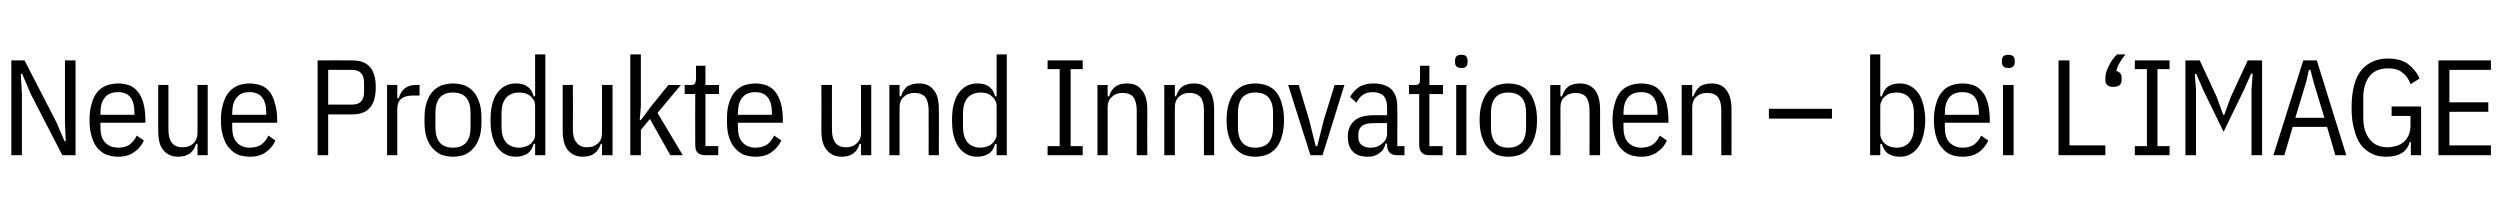 <?xml version="1.0" standalone="no"?><!DOCTYPE svg PUBLIC "-//W3C//DTD SVG 1.1//EN" "http://www.w3.org/Graphics/SVG/1.1/DTD/svg11.dtd"><svg xmlns="http://www.w3.org/2000/svg" version="1.1" width="662px" height="58.9px" viewBox="0 -13 662 58.9" style="top:-13px"><desc>text</desc><defs/><g id="Polygon246820"><path d="m8.1 11.8l-2.2-5.2l-.4 0l.3 5.2l0 16.3l-2.8 0l0-25.1l3.5 0l8.4 16.3l2.2 5.1l.3 0l-.2-5.1l0-16.3l2.8 0l0 25.1l-3.5 0l-8.4-16.3zm23.2 16.7c-1.1 0-2.1-.2-3-.5c-1-.4-1.8-1-2.5-1.8c-.6-.7-1.2-1.8-1.5-3c-.4-1.2-.6-2.7-.6-4.4c0-1.7.2-3.2.6-4.4c.3-1.3.9-2.3 1.5-3.1c.7-.8 1.5-1.3 2.5-1.7c.9-.3 1.9-.5 3-.5c1.1 0 2.1.2 3 .5c.9.4 1.6.9 2.2 1.7c.7.8 1.1 1.8 1.5 3.1c.3 1.2.5 2.7.5 4.4c.02-.01 0 .7 0 .7l-11.9 0c0 0 0 1.16 0 1.2c0 1.8.4 3.1 1.2 4c.9.9 2 1.4 3.5 1.4c1.2 0 2.3-.3 3-.8c.8-.6 1.5-1.4 1.9-2.4c0 0 1.9 1.3 1.9 1.3c-.6 1.3-1.4 2.3-2.6 3.1c-1.1.8-2.5 1.2-4.2 1.2zm4.3-11.6c0-3.7-1.4-5.5-4.3-5.5c-1.5 0-2.7.4-3.5 1.4c-.8.9-1.2 2.3-1.2 4.1c0 .02 0 .5 0 .5l9 0l0-.5c0 0 0 .02 0 0zm16.7 8.2c0 0-.35-.04-.4 0c-.3 1.1-.9 2-1.6 2.5c-.8.6-1.8.9-3.1.9c-1.7 0-3-.6-3.9-1.7c-1-1.1-1.4-2.8-1.4-5.2c-.03 0 0-12.1 0-12.1l2.7 0c0 0 0 11.92 0 11.9c0 1.5.3 2.6.9 3.4c.6.8 1.6 1.2 2.8 1.2c1.2 0 2.1-.3 2.9-1c.7-.7 1.1-1.6 1.1-2.8c.01-.02 0-12.7 0-12.7l2.7 0l0 18.6l-2.7 0l0-3zm13.8 3.4c-1 0-2.1-.2-3-.5c-.9-.4-1.7-1-2.4-1.8c-.7-.7-1.2-1.8-1.6-3c-.4-1.2-.6-2.7-.6-4.4c0-1.7.2-3.2.6-4.4c.4-1.3.9-2.3 1.6-3.1c.7-.8 1.5-1.3 2.4-1.7c.9-.3 2-.5 3-.5c1.1 0 2.1.2 3 .5c.9.4 1.7.9 2.3 1.7c.6.8 1.1 1.8 1.4 3.1c.4 1.2.6 2.7.6 4.4c-.03-.01 0 .7 0 .7l-11.9 0c0 0-.05 1.16 0 1.2c0 1.8.4 3.1 1.2 4c.8.9 2 1.4 3.4 1.4c1.3 0 2.3-.3 3.1-.8c.8-.6 1.4-1.4 1.9-2.4c0 0 1.8 1.3 1.8 1.3c-.5 1.3-1.4 2.3-2.5 3.1c-1.1.8-2.5 1.2-4.3 1.2zm4.4-11.6c0-3.7-1.5-5.5-4.4-5.5c-1.5 0-2.6.4-3.4 1.4c-.8.9-1.2 2.3-1.2 4.1c-.05.02 0 .5 0 .5l9 0l0-.5c0 0-.05.02 0 0zm13.6 11.2l0-25.1c0 0 9.21-.05 9.2 0c4.2 0 6.2 2.3 6.2 7.1c0 4.8-2 7.2-6.2 7.2c.01-.02-6.4 0-6.4 0l0 10.8l-2.8 0zm2.8-13.4c0 0 6.34.02 6.3 0c2.2 0 3.2-1.1 3.2-3.4c0 0 0-2.4 0-2.4c0-2.2-1-3.4-3.2-3.4c.04.01-6.3 0-6.3 0l0 9.2zm15.6 13.4l0-18.6l2.7 0l0 3.5c0 0 .35-.04.4 0c.3-1.1.8-2 1.6-2.6c.7-.6 1.7-.9 2.9-.9c.02 0 1 0 1 0l0 2.8c0 0-1.77-.02-1.8 0c-1.3 0-2.3.3-3 .8c-.7.6-1.1 1.5-1.1 2.6c-.01.03 0 12.4 0 12.4l-2.7 0zm17.4.4c-1 0-2-.2-3-.5c-.9-.4-1.7-1-2.4-1.8c-.7-.7-1.2-1.8-1.6-3c-.4-1.2-.5-2.7-.5-4.4c0-1.7.1-3.2.5-4.4c.4-1.3.9-2.3 1.6-3.1c.7-.8 1.5-1.3 2.4-1.7c1-.3 2-.5 3-.5c1.1 0 2.1.2 3.1.5c.9.4 1.7.9 2.4 1.7c.7.8 1.2 1.8 1.6 3.1c.4 1.2.5 2.7.5 4.4c0 1.7-.1 3.2-.5 4.4c-.4 1.2-.9 2.3-1.6 3c-.7.8-1.5 1.4-2.4 1.8c-1 .3-2 .5-3.1.5zm0-2.4c1.5 0 2.7-.4 3.5-1.3c.8-.9 1.2-2.3 1.2-4.1c0 0 0-3.8 0-3.8c0-1.8-.4-3.2-1.2-4.1c-.8-.9-2-1.3-3.5-1.3c-1.4 0-2.6.4-3.4 1.3c-.8.9-1.2 2.3-1.2 4.1c0 0 0 3.8 0 3.8c0 1.8.4 3.2 1.2 4.1c.8.9 2 1.3 3.4 1.3zm21.8-1c0 0-.37-.01-.4 0c-.3 1.2-.9 2.1-1.7 2.6c-.8.5-1.8.8-2.9.8c-1.2 0-2.1-.2-3-.7c-.8-.4-1.5-1.1-2.1-1.9c-.6-.9-1-1.9-1.3-3.1c-.3-1.2-.4-2.5-.4-4c0-1.5.1-2.8.4-4c.3-1.2.7-2.3 1.3-3.1c.6-.8 1.3-1.5 2.1-1.9c.9-.5 1.8-.7 3-.7c1.1 0 2.1.2 2.9.8c.8.5 1.4 1.4 1.7 2.6c.03-.01.4 0 .4 0l0-11.1l2.7 0l0 26.7l-2.7 0l0-3zm-4.2 1c.6 0 1.1-.1 1.6-.3c.5-.1 1-.4 1.4-.7c.3-.3.6-.7.9-1.1c.2-.4.3-.9.3-1.4c0 0 0-7.6 0-7.6c0-.5-.1-1-.3-1.4c-.3-.5-.6-.8-.9-1.1c-.4-.4-.9-.6-1.4-.8c-.5-.1-1-.2-1.6-.2c-1.5 0-2.7.5-3.5 1.4c-.8 1-1.2 2.3-1.2 4c0 0 0 3.8 0 3.8c0 1.7.4 3 1.2 4c.8.9 2 1.4 3.5 1.4zm21.9-1c0 0-.32-.04-.3 0c-.4 1.1-.9 2-1.7 2.5c-.7.6-1.8.9-3.1.9c-1.6 0-2.9-.6-3.9-1.7c-.9-1.1-1.4-2.8-1.4-5.2c0 0 0-12.1 0-12.1l2.7 0c0 0 .04 11.92 0 11.9c0 1.5.3 2.6 1 3.4c.6.8 1.5 1.2 2.8 1.2c1.1 0 2-.3 2.8-1c.8-.7 1.1-1.6 1.1-2.8c.04-.02 0-12.7 0-12.7l2.8 0l0 18.6l-2.8 0l0-3zm7.5-23.7l2.8 0l0 13.7l-.3 3.7l.3 0l2.6-3.5l4.7-5.8l3.3 0l-6.2 7.4l6.7 11.2l-3.3 0l-5.4-9.6l-2.4 2.9l0 6.7l-2.8 0l0-26.7zm20 26.7c-1 0-1.7-.2-2.2-.7c-.4-.4-.6-1.1-.6-2.1c-.04-.03 0-13.4 0-13.4l-2.8 0l0-2.4c0 0 1.65 0 1.6 0c.6 0 1-.1 1.1-.4c.2-.3.3-.7.3-1.3c.02.05 0-3.4 0-3.4l2.5 0l0 5.1l3.6 0l0 2.4l-3.6 0l0 13.8l3.4 0l0 2.4c0 0-3.33-.02-3.3 0zm13.1.4c-1 0-2-.2-3-.5c-.9-.4-1.7-1-2.4-1.8c-.7-.7-1.2-1.8-1.6-3c-.4-1.2-.5-2.7-.5-4.4c0-1.7.1-3.2.5-4.4c.4-1.3.9-2.3 1.6-3.1c.7-.8 1.5-1.3 2.4-1.7c1-.3 2-.5 3-.5c1.1 0 2.1.2 3 .5c.9.4 1.7.9 2.3 1.7c.6.8 1.1 1.8 1.5 3.1c.3 1.2.5 2.7.5 4.4c-.02-.01 0 .7 0 .7l-11.9 0c0 0-.03 1.16 0 1.2c0 1.8.4 3.1 1.2 4c.8.9 2 1.4 3.4 1.4c1.3 0 2.3-.3 3.1-.8c.8-.6 1.4-1.4 1.9-2.4c0 0 1.9 1.3 1.9 1.3c-.6 1.3-1.5 2.3-2.6 3.1c-1.1.8-2.5 1.2-4.3 1.2zm4.4-11.6c0-3.7-1.5-5.5-4.4-5.5c-1.4 0-2.6.4-3.4 1.4c-.8.9-1.2 2.3-1.2 4.1c-.03.02 0 .5 0 .5l9 0l0-.5c0 0-.03.02 0 0zm23.6 8.2c0 0-.38-.04-.4 0c-.3 1.1-.9 2-1.6 2.5c-.8.6-1.8.9-3.1.9c-1.7 0-3-.6-3.9-1.7c-1-1.1-1.5-2.8-1.5-5.2c.04 0 0-12.1 0-12.1l2.8 0c0 0-.02 11.92 0 11.9c0 1.5.3 2.6.9 3.4c.6.8 1.6 1.2 2.8 1.2c1.1 0 2.1-.3 2.8-1c.8-.7 1.2-1.6 1.2-2.8c-.02-.02 0-12.7 0-12.7l2.7 0l0 18.6l-2.7 0l0-3zm7.5 3l0-18.6l2.7 0l0 3c0 0 .37.03.4 0c.3-1.1.9-2 1.6-2.6c.8-.5 1.8-.8 3.1-.8c1.7 0 3 .5 3.9 1.7c1 1.1 1.4 2.8 1.4 5.2c.05-.02 0 12.1 0 12.1l-2.7 0c0 0 .01-11.94 0-11.9c0-1.5-.3-2.7-.9-3.5c-.6-.7-1.6-1.1-2.8-1.1c-1.1 0-2.1.3-2.8 1c-.8.6-1.2 1.6-1.2 2.8c.01.01 0 12.7 0 12.7l-2.7 0zm28.4-3c0 0-.38-.01-.4 0c-.3 1.2-.9 2.1-1.7 2.6c-.8.5-1.8.8-3 .8c-1.1 0-2-.2-2.9-.7c-.8-.4-1.5-1.1-2.1-1.9c-.6-.9-1-1.9-1.3-3.1c-.3-1.2-.4-2.5-.4-4c0-1.5.1-2.8.4-4c.3-1.2.7-2.3 1.3-3.1c.6-.8 1.3-1.5 2.1-1.9c.9-.5 1.8-.7 2.9-.7c1.2 0 2.2.2 3 .8c.8.5 1.4 1.4 1.7 2.6c.02-.01.4 0 .4 0l0-11.1l2.7 0l0 26.7l-2.7 0l0-3zm-4.2 1c.5 0 1.1-.1 1.6-.3c.5-.1 1-.4 1.3-.7c.4-.3.7-.7.9-1.1c.3-.4.4-.9.4-1.4c0 0 0-7.6 0-7.6c0-.5-.1-1-.4-1.4c-.2-.5-.5-.8-.9-1.1c-.3-.4-.8-.6-1.3-.8c-.5-.1-1.1-.2-1.6-.2c-1.5 0-2.7.5-3.5 1.4c-.8 1-1.2 2.3-1.2 4c0 0 0 3.8 0 3.8c0 1.7.4 3 1.2 4c.8.9 2 1.4 3.5 1.4zm17.7 2l0-2.4l3.2 0l0-20.4l-3.2 0l0-2.3l9.3 0l0 2.3l-3.2 0l0 20.4l3.2 0l0 2.4l-9.3 0zm13.2 0l0-18.6l2.7 0l0 3c0 0 .38.03.4 0c.3-1.1.9-2 1.7-2.6c.7-.5 1.7-.8 3-.8c1.7 0 3 .5 3.9 1.7c1 1.1 1.5 2.8 1.5 5.2c-.04-.02 0 12.1 0 12.1l-2.8 0c0 0 .03-11.94 0-11.9c0-1.5-.3-2.7-.9-3.5c-.6-.7-1.5-1.1-2.8-1.1c-1.1 0-2.1.3-2.8 1c-.8.6-1.2 1.6-1.2 2.8c.02.01 0 12.7 0 12.7l-2.7 0zm17.7 0l0-18.6l2.8 0l0 3c0 0 .33.03.3 0c.4-1.1.9-2 1.7-2.6c.8-.5 1.8-.8 3.1-.8c1.6 0 2.9.5 3.9 1.7c.9 1.1 1.4 2.8 1.4 5.2c.01-.02 0 12.1 0 12.1l-2.7 0c0 0-.03-11.94 0-11.9c0-1.5-.3-2.7-.9-3.5c-.7-.7-1.6-1.1-2.9-1.1c-1.1 0-2 .3-2.8 1c-.7.6-1.1 1.6-1.1 2.8c-.03.01 0 12.7 0 12.7l-2.8 0zm24.1.4c-1.1 0-2.1-.2-3-.5c-.9-.4-1.7-1-2.4-1.8c-.7-.7-1.2-1.8-1.6-3c-.4-1.2-.6-2.7-.6-4.4c0-1.7.2-3.2.6-4.4c.4-1.3.9-2.3 1.6-3.1c.7-.8 1.5-1.3 2.4-1.7c.9-.3 1.9-.5 3-.5c1.1 0 2.1.2 3 .5c1 .4 1.8.9 2.5 1.7c.6.8 1.2 1.8 1.5 3.1c.4 1.2.6 2.7.6 4.4c0 1.7-.2 3.2-.6 4.4c-.3 1.2-.9 2.3-1.5 3c-.7.8-1.5 1.4-2.5 1.8c-.9.3-1.9.5-3 .5zm0-2.4c1.5 0 2.7-.4 3.5-1.3c.8-.9 1.2-2.3 1.2-4.1c0 0 0-3.8 0-3.8c0-1.8-.4-3.2-1.2-4.1c-.8-.9-2-1.3-3.5-1.3c-1.5 0-2.6.4-3.4 1.3c-.8.9-1.2 2.3-1.2 4.1c0 0 0 3.8 0 3.8c0 1.8.4 3.2 1.2 4.1c.8.9 1.9 1.3 3.4 1.3zm14.6 2l-5.9-18.6l2.8 0l2.8 9.4l1.7 6.8l.4 0l1.7-6.8l2.9-9.4l2.6 0l-5.8 18.6l-3.2 0zm23 0c-1.8 0-2.7-.9-2.7-2.7c0-.01 0-.4 0-.4c0 0-.36.02-.4 0c-.3 1.2-.8 2-1.7 2.6c-.8.6-1.8.9-2.9.9c-1.8 0-3.2-.4-4.1-1.4c-.9-.9-1.3-2.2-1.3-4c0-1.7.6-3.1 1.7-4.1c1.1-1 2.9-1.5 5.4-1.5c-.05 0 3.3 0 3.3 0c0 0 0-2.06 0-2.1c0-1.3-.3-2.3-.9-3c-.6-.6-1.6-1-2.9-1c-1.1 0-2 .3-2.6.7c-.7.5-1.3 1.2-1.7 2.1c0 0-1.7-1.5-1.7-1.5c.5-1 1.3-1.9 2.3-2.6c1.1-.7 2.4-1 3.8-1c2.1 0 3.7.5 4.8 1.5c1.1 1.1 1.6 2.6 1.6 4.6c.04-.04 0 10.5 0 10.5l1.9 0l0 2.4c0 0-1.93-.02-1.9 0zm-7.1-2c.7 0 1.3-.1 1.8-.3c.5-.2 1-.5 1.4-.9c.4-.3.7-.7.9-1.1c.2-.5.3-.9.3-1.4c0-.02 0-2.8 0-2.8c0 0-3.42-.02-3.4 0c-1.5 0-2.5.2-3.2.7c-.6.5-1 1.2-1 2.1c0 0 0 1 0 1c0 .9.3 1.6.9 2c.6.5 1.4.7 2.3.7zm15.7 2c-1 0-1.7-.2-2.1-.7c-.5-.4-.7-1.1-.7-2.1c0-.03 0-13.4 0-13.4l-2.7 0l0-2.4c0 0 1.58 0 1.6 0c.5 0 .9-.1 1.1-.4c.2-.3.2-.7.2-1.3c.05.05 0-3.4 0-3.4l2.5 0l0 5.1l3.6 0l0 2.4l-3.6 0l0 13.8l3.5 0l0 2.4c0 0-3.4-.02-3.4 0zm10-24.6c0 1-.5 1.5-1.6 1.5c-1.2 0-1.7-.5-1.7-1.5c0 0 0-.5 0-.5c0-1 .5-1.5 1.7-1.5c1.1 0 1.6.5 1.6 1.5c.05-.05 0 .5 0 .5c0 0 .05.03 0 0zm-3 6l2.7 0l0 18.6l-2.7 0l0-18.6zm13.8 19c-1.1 0-2.1-.2-3-.5c-.9-.4-1.8-1-2.4-1.8c-.7-.7-1.2-1.8-1.6-3c-.4-1.2-.6-2.7-.6-4.4c0-1.7.2-3.2.6-4.4c.4-1.3.9-2.3 1.6-3.1c.6-.8 1.5-1.3 2.4-1.7c.9-.3 1.9-.5 3-.5c1.1 0 2.1.2 3 .5c1 .4 1.8.9 2.4 1.7c.7.8 1.2 1.8 1.6 3.1c.4 1.2.6 2.7.6 4.4c0 1.7-.2 3.2-.6 4.4c-.4 1.2-.9 2.3-1.6 3c-.6.8-1.4 1.4-2.4 1.8c-.9.3-1.9.5-3 .5zm0-2.4c1.5 0 2.6-.4 3.5-1.3c.8-.9 1.2-2.3 1.2-4.1c0 0 0-3.8 0-3.8c0-1.8-.4-3.2-1.2-4.1c-.9-.9-2-1.3-3.5-1.3c-1.5 0-2.6.4-3.4 1.3c-.8.9-1.2 2.3-1.2 4.1c0 0 0 3.8 0 3.8c0 1.8.4 3.2 1.2 4.1c.8.9 1.9 1.3 3.4 1.3zm11.1 2l0-18.6l2.7 0l0 3c0 0 .4.03.4 0c.4-1.1.9-2 1.7-2.6c.7-.5 1.8-.8 3-.8c1.7 0 3 .5 4 1.7c.9 1.1 1.4 2.8 1.4 5.2c-.02-.02 0 12.1 0 12.1l-2.8 0c0 0 .04-11.94 0-11.9c0-1.5-.3-2.7-.9-3.5c-.6-.7-1.5-1.1-2.8-1.1c-1.1 0-2 .3-2.8 1c-.8.6-1.2 1.6-1.2 2.8c.04.01 0 12.7 0 12.7l-2.7 0zm24.1.4c-1.1 0-2.1-.2-3-.5c-1-.4-1.8-1-2.5-1.8c-.6-.7-1.2-1.8-1.5-3c-.4-1.2-.6-2.7-.6-4.4c0-1.7.2-3.2.6-4.4c.3-1.3.9-2.3 1.5-3.1c.7-.8 1.5-1.3 2.5-1.7c.9-.3 1.9-.5 3-.5c1.1 0 2.1.2 3 .5c.9.4 1.6.9 2.2 1.7c.7.8 1.1 1.8 1.5 3.1c.3 1.2.5 2.7.5 4.4c.02-.01 0 .7 0 .7l-11.9 0c0 0 0 1.16 0 1.2c0 1.8.4 3.1 1.2 4c.9.9 2 1.4 3.5 1.4c1.2 0 2.3-.3 3-.8c.8-.6 1.5-1.4 1.9-2.4c0 0 1.9 1.3 1.9 1.3c-.6 1.3-1.4 2.3-2.6 3.1c-1.1.8-2.5 1.2-4.2 1.2zm4.3-11.6c0-3.7-1.4-5.5-4.3-5.5c-1.5 0-2.7.4-3.5 1.4c-.8.9-1.2 2.3-1.2 4.1c0 .02 0 .5 0 .5l9 0l0-.5c0 0 0 .02 0 0zm6.4 11.2l0-18.6l2.8 0l0 3c0 0 .34.03.3 0c.4-1.1 1-2 1.7-2.6c.8-.5 1.8-.8 3.1-.8c1.7 0 3 .5 3.9 1.7c.9 1.1 1.4 2.8 1.4 5.2c.02-.02 0 12.1 0 12.1l-2.7 0c0 0-.01-11.94 0-11.9c0-1.5-.3-2.7-.9-3.5c-.6-.7-1.6-1.1-2.9-1.1c-1.1 0-2 .3-2.8 1c-.7.6-1.1 1.6-1.1 2.8c-.02.01 0 12.7 0 12.7l-2.8 0zm23.1-9.7l0-2.6l16.7 0l0 2.6l-16.7 0zm26.8-17l2.7 0l0 11.1c0 0 .4-.01.4 0c.4-1.2.9-2.1 1.7-2.6c.9-.6 1.8-.8 3-.8c1.1 0 2.1.2 2.9.7c.8.4 1.5 1.1 2.1 1.9c.6.8 1 1.9 1.3 3.1c.3 1.2.5 2.5.5 4c0 1.5-.2 2.8-.5 4c-.3 1.2-.7 2.2-1.3 3.1c-.6.8-1.3 1.5-2.1 1.9c-.8.5-1.8.7-2.9.7c-1.2 0-2.1-.3-3-.8c-.8-.5-1.3-1.4-1.7-2.6c0-.01-.4 0-.4 0l0 3l-2.7 0l0-26.7zm7 24.7c1.5 0 2.6-.5 3.4-1.4c.8-1 1.2-2.3 1.2-4c0 0 0-3.8 0-3.8c0-1.7-.4-3-1.2-4c-.8-.9-1.9-1.4-3.4-1.4c-.6 0-1.2.1-1.7.2c-.5.2-.9.4-1.3.8c-.4.3-.7.6-.9 1.1c-.2.4-.4.9-.4 1.4c0 0 0 7.6 0 7.6c0 .5.2 1 .4 1.4c.2.4.5.8.9 1.1c.4.3.8.6 1.3.7c.5.2 1.1.3 1.7.3zm17.5 2.4c-1.1 0-2.1-.2-3-.5c-1-.4-1.8-1-2.4-1.8c-.7-.7-1.3-1.8-1.6-3c-.4-1.2-.6-2.7-.6-4.4c0-1.7.2-3.2.6-4.4c.3-1.3.9-2.3 1.6-3.1c.6-.8 1.4-1.3 2.4-1.7c.9-.3 1.9-.5 3-.5c1.1 0 2.1.2 3 .5c.9.4 1.6.9 2.2 1.7c.7.8 1.2 1.8 1.5 3.1c.3 1.2.5 2.7.5 4.4c.02-.01 0 .7 0 .7l-11.9 0c0 0 .01 1.16 0 1.2c0 1.8.4 3.1 1.2 4c.9.9 2 1.4 3.5 1.4c1.2 0 2.3-.3 3-.8c.8-.6 1.5-1.4 1.9-2.4c0 0 1.9 1.3 1.9 1.3c-.6 1.3-1.4 2.3-2.5 3.1c-1.2.8-2.6 1.2-4.3 1.2zm4.3-11.6c0-3.7-1.4-5.5-4.3-5.5c-1.5 0-2.7.4-3.5 1.4c-.8.9-1.2 2.3-1.2 4.1c.01.02 0 .5 0 .5l9 0l0-.5c0 0 .01.02 0 0zm9.5-13.4c0 1-.6 1.5-1.7 1.5c-1.1 0-1.7-.5-1.7-1.5c0 0 0-.5 0-.5c0-1 .6-1.5 1.7-1.5c1.1 0 1.7.5 1.7 1.5c.01-.05 0 .5 0 .5c0 0 .01.03 0 0zm-3.1 6l2.8 0l0 18.6l-2.8 0l0-18.6zm14.7 18.6l0-25.1l2.9 0l0 22.5l9.5 0l0 2.6l-12.4 0zm16.7-19.9c0 1.2-.7 1.8-2.2 1.8c-1.4 0-2.1-.6-2.1-1.8c0 0 0-.6 0-.6c0-.9.3-2 .9-3.1c.5-1.2 1.3-2.2 2.2-3.1c0 0 2.2 0 2.2 0c-.6.8-1.1 1.5-1.5 2.2c-.4.6-.7 1.4-.9 2.2c.9.2 1.4.8 1.4 1.8c-.03 0 0 .6 0 .6c0 0-.03-.03 0 0zm3.5 19.9l0-2.4l3.2 0l0-20.4l-3.2 0l0-2.3l9.2 0l0 2.3l-3.2 0l0 20.4l3.2 0l0 2.4l-9.2 0zm30.9-17.3l.3-4.3l-.4 0l-1.9 4.3l-5.4 11.1l-5.4-11.1l-1.8-4.2l-.4 0l.3 4.2l0 17.3l-2.8 0l0-25.1l3.8 0l4.5 9.7l1.7 4.7l.3 0l1.7-4.7l4.5-9.7l3.8 0l0 25.1l-2.8 0l0-17.3zm22.2 17.3l-2.2-7.5l-9.1 0l-2.2 7.5l-2.9 0l7.9-25.1l3.6 0l7.8 25.1l-2.9 0zm-5.8-19.5l-.8-3.1l-.4 0l-.7 3.1l-2.9 9.6l7.7 0l-2.9-9.6zm25.8 16c0 0-.31-.01-.3 0c-.3 1.1-.9 2.1-1.9 2.8c-1.1.7-2.5 1.1-4.3 1.1c-1.4 0-2.7-.2-3.8-.8c-1.1-.5-2.1-1.3-2.9-2.3c-.8-1.1-1.4-2.4-1.8-4.1c-.5-1.6-.7-3.6-.7-5.8c0-4.5.9-7.8 2.5-9.8c1.7-2.1 4.1-3.2 7.1-3.2c2.2 0 4 .5 5.3 1.4c1.3 1 2.4 2.3 3.1 3.9c0 0-2.4 1.5-2.4 1.5c-.4-1.3-1.2-2.4-2.2-3.1c-.9-.8-2.2-1.1-3.8-1.1c-2.1 0-3.7.7-4.8 2c-1.1 1.4-1.7 3.3-1.7 5.6c0 0 0 5.6 0 5.6c0 2.4.6 4.2 1.7 5.6c1.1 1.4 2.7 2.1 4.8 2.1c.8 0 1.6-.2 2.4-.4c.7-.2 1.3-.6 1.9-1.1c.5-.4.9-1 1.2-1.7c.3-.7.5-1.5.5-2.3c0-.02 0-2.8 0-2.8l-5 0l0-2.5l7.8 0l0 12.9l-2.7 0l0-3.5zm7.3 3.5l0-25.1l13.9 0l0 2.5l-11 0l0 8.6l10.3 0l0 2.5l-10.3 0l0 8.9l11 0l0 2.6l-13.9 0z" stroke="none" fill="#000"/></g></svg>